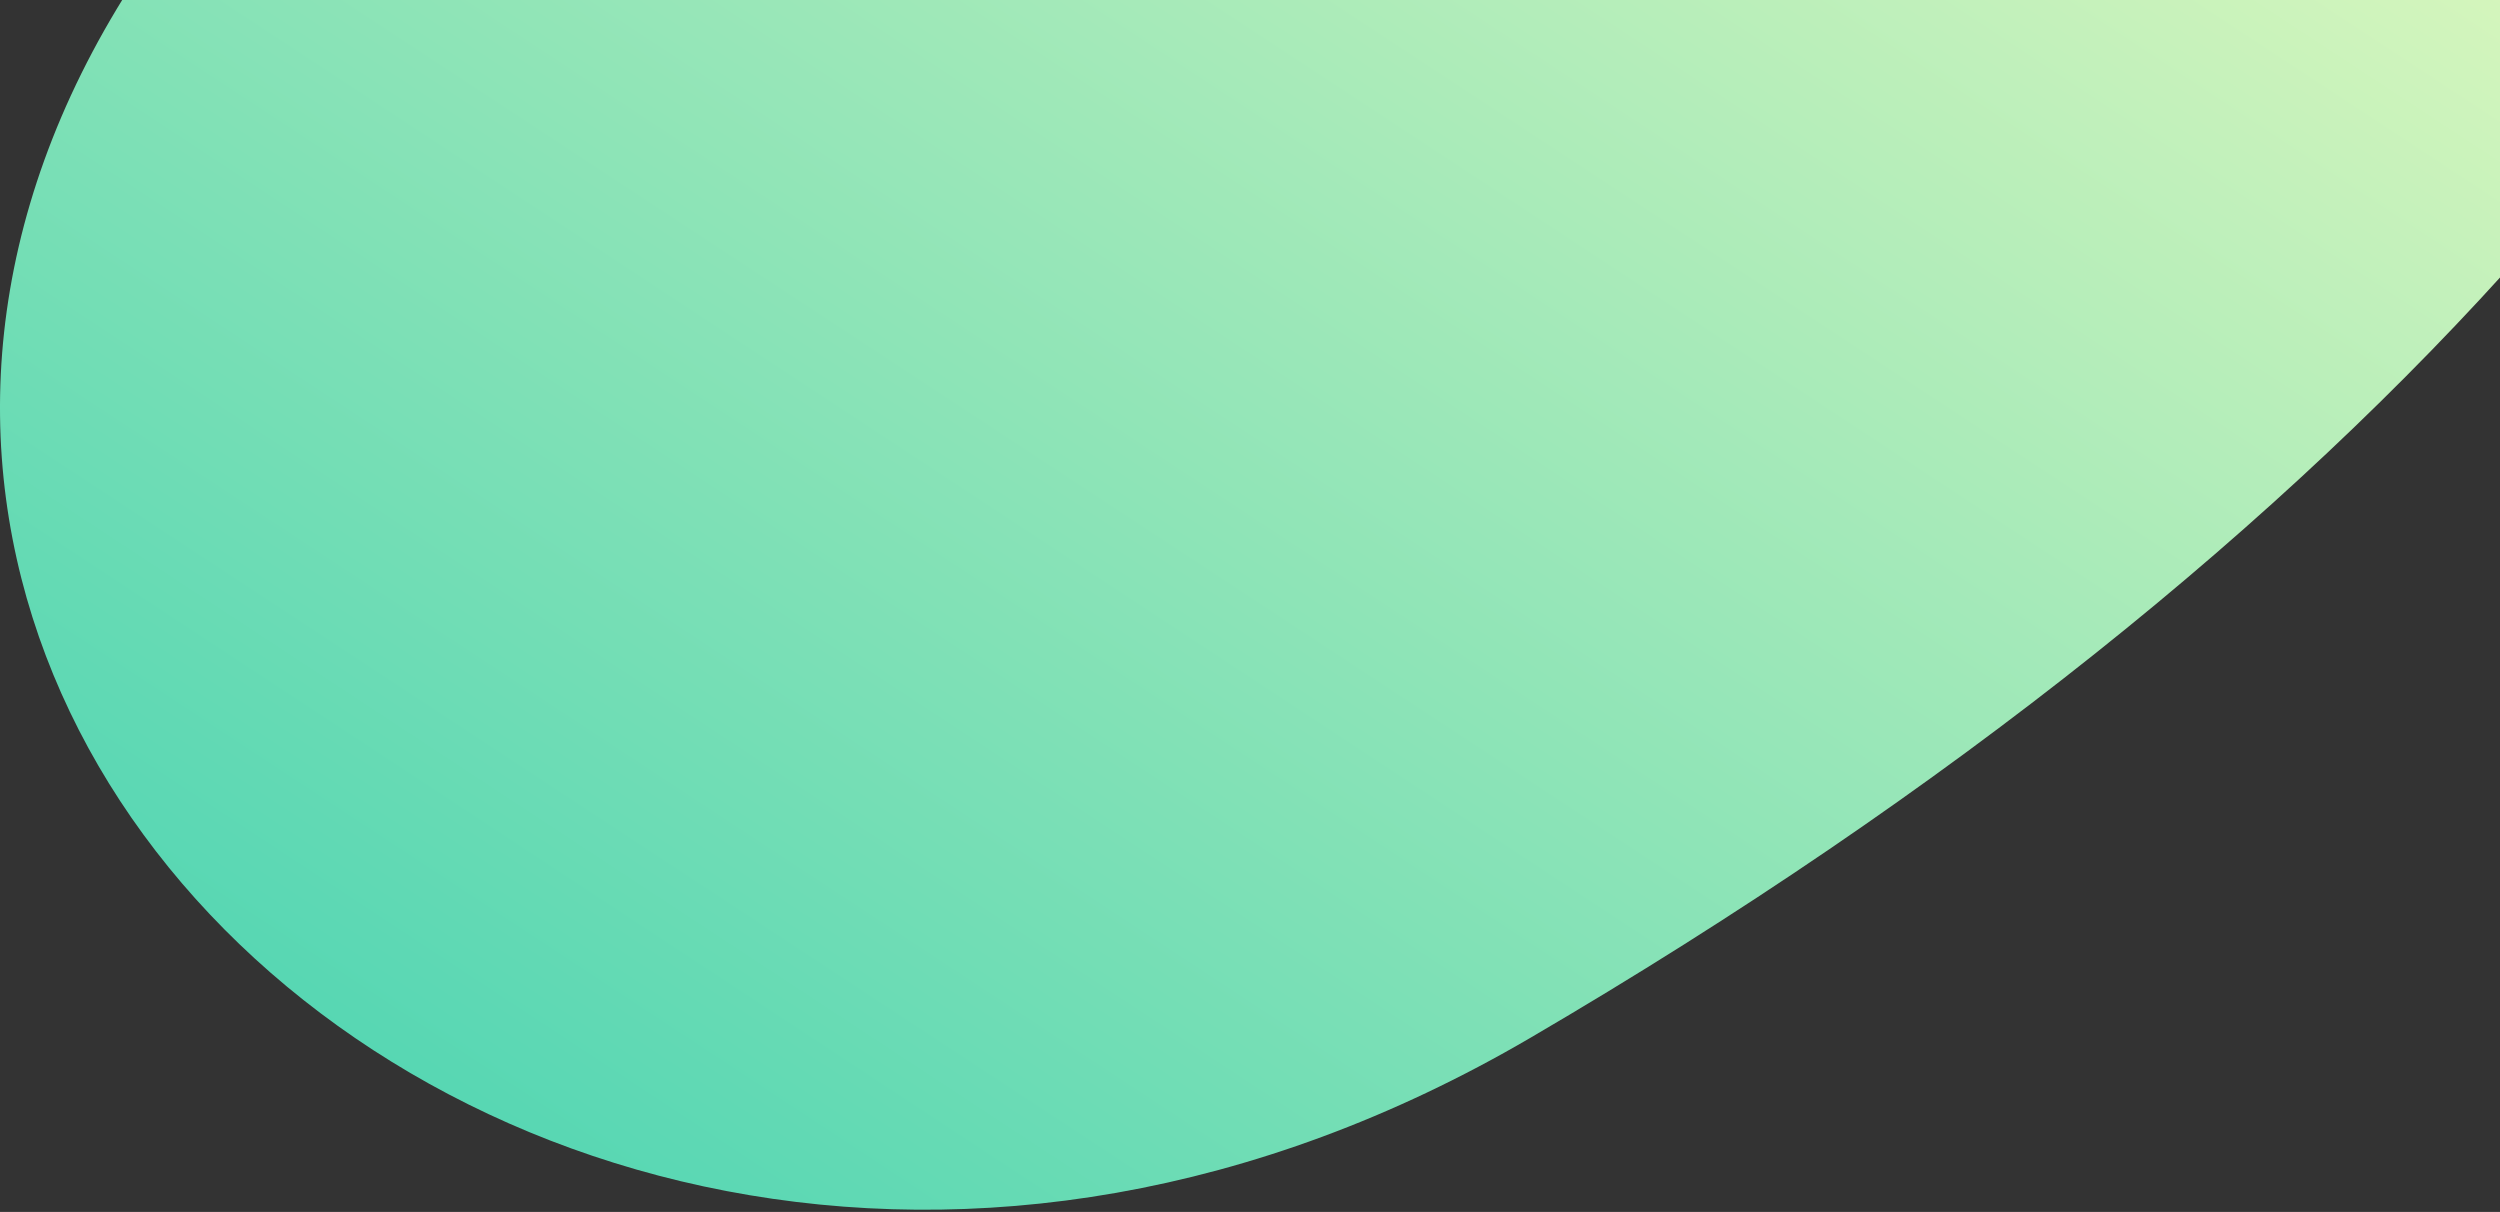 <svg xmlns="http://www.w3.org/2000/svg" width="361" height="175" viewBox="0 0 361 175">
    <rect x="0" y="0" width="361" height="175" fill="#333333" stroke="none"/>
    <defs>
        <linearGradient id="a" x1="10.268%" x2="58.617%" y1="87.903%" y2="22.999%">
            <stop offset="0%" stop-color="#37CFB1"/>
            <stop offset="100%" stop-color="#FDFFBF"/>
        </linearGradient>
    </defs>
    <path fill="url(#a)" fill-rule="evenodd" d="M1130.735-67.52c131.51-76.928 47.354-258.203 233.192-210.642 179.699 90.233 138.622 286.136-103.94 428.023-160.082 93.64-330.898-99.426-129.252-217.38" transform="translate(-1039)"/>
</svg>
